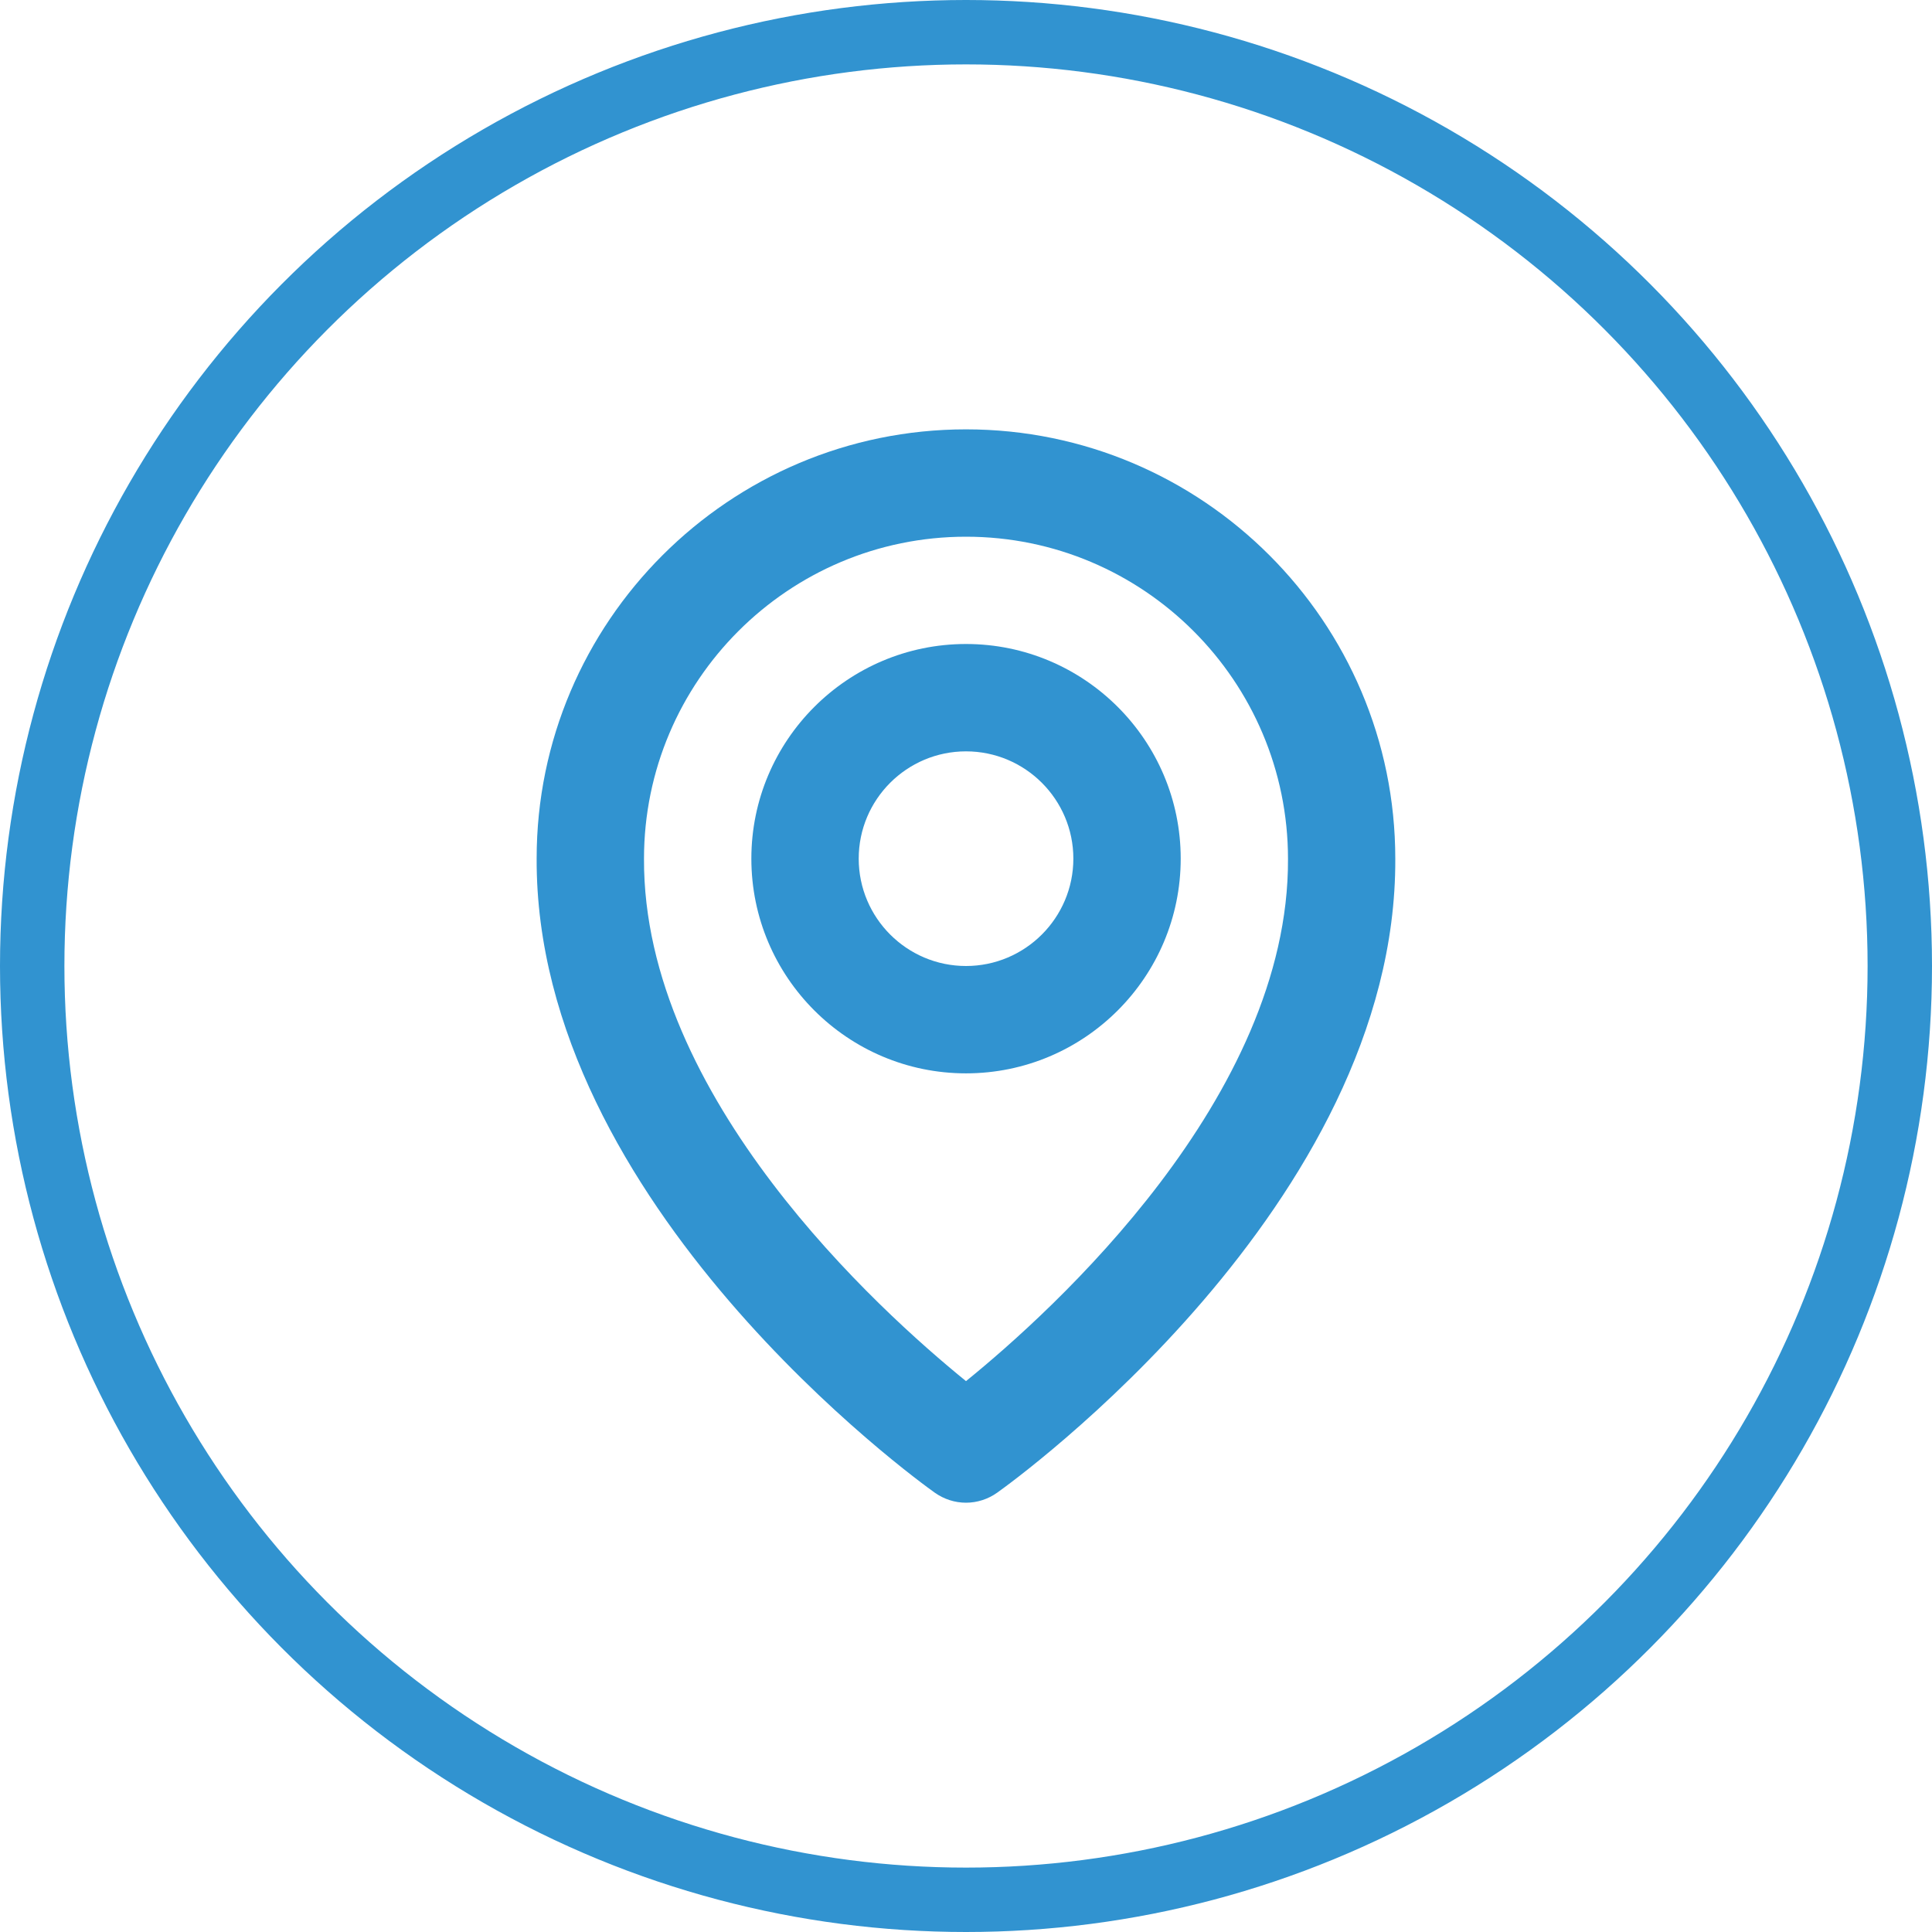<?xml version="1.0" encoding="UTF-8"?> <svg xmlns="http://www.w3.org/2000/svg" width="30" height="30" viewBox="0 0 30 30" fill="none"> <path d="M15 16.667C16.839 16.667 18.334 15.172 18.334 13.333C18.334 11.495 16.839 10 15 10C13.162 10 11.667 11.495 11.667 13.333C11.667 15.172 13.162 16.667 15 16.667ZM15 11.667C15.919 11.667 16.667 12.414 16.667 13.333C16.667 14.252 15.919 15 15 15C14.081 15 13.334 14.252 13.334 13.333C13.334 12.414 14.081 11.667 15 11.667Z" fill="#3193D0"></path> <path d="M14.516 23.179C14.658 23.279 14.826 23.334 15 23.334C15.173 23.334 15.342 23.279 15.483 23.179C15.736 23 21.691 18.7 21.666 13.334C21.666 9.658 18.676 6.667 15 6.667C11.324 6.667 8.333 9.658 8.333 13.329C8.309 18.7 14.263 23 14.516 23.179ZM15 8.334C17.757 8.334 20 10.576 20 13.338C20.017 17.036 16.343 20.357 15 21.446C13.657 20.356 9.982 17.035 10 13.334C10 10.576 12.242 8.334 15 8.334Z" fill="#3193D0"></path> <circle cx="15" cy="15" r="14.5" stroke="#3193D0"></circle> </svg> 